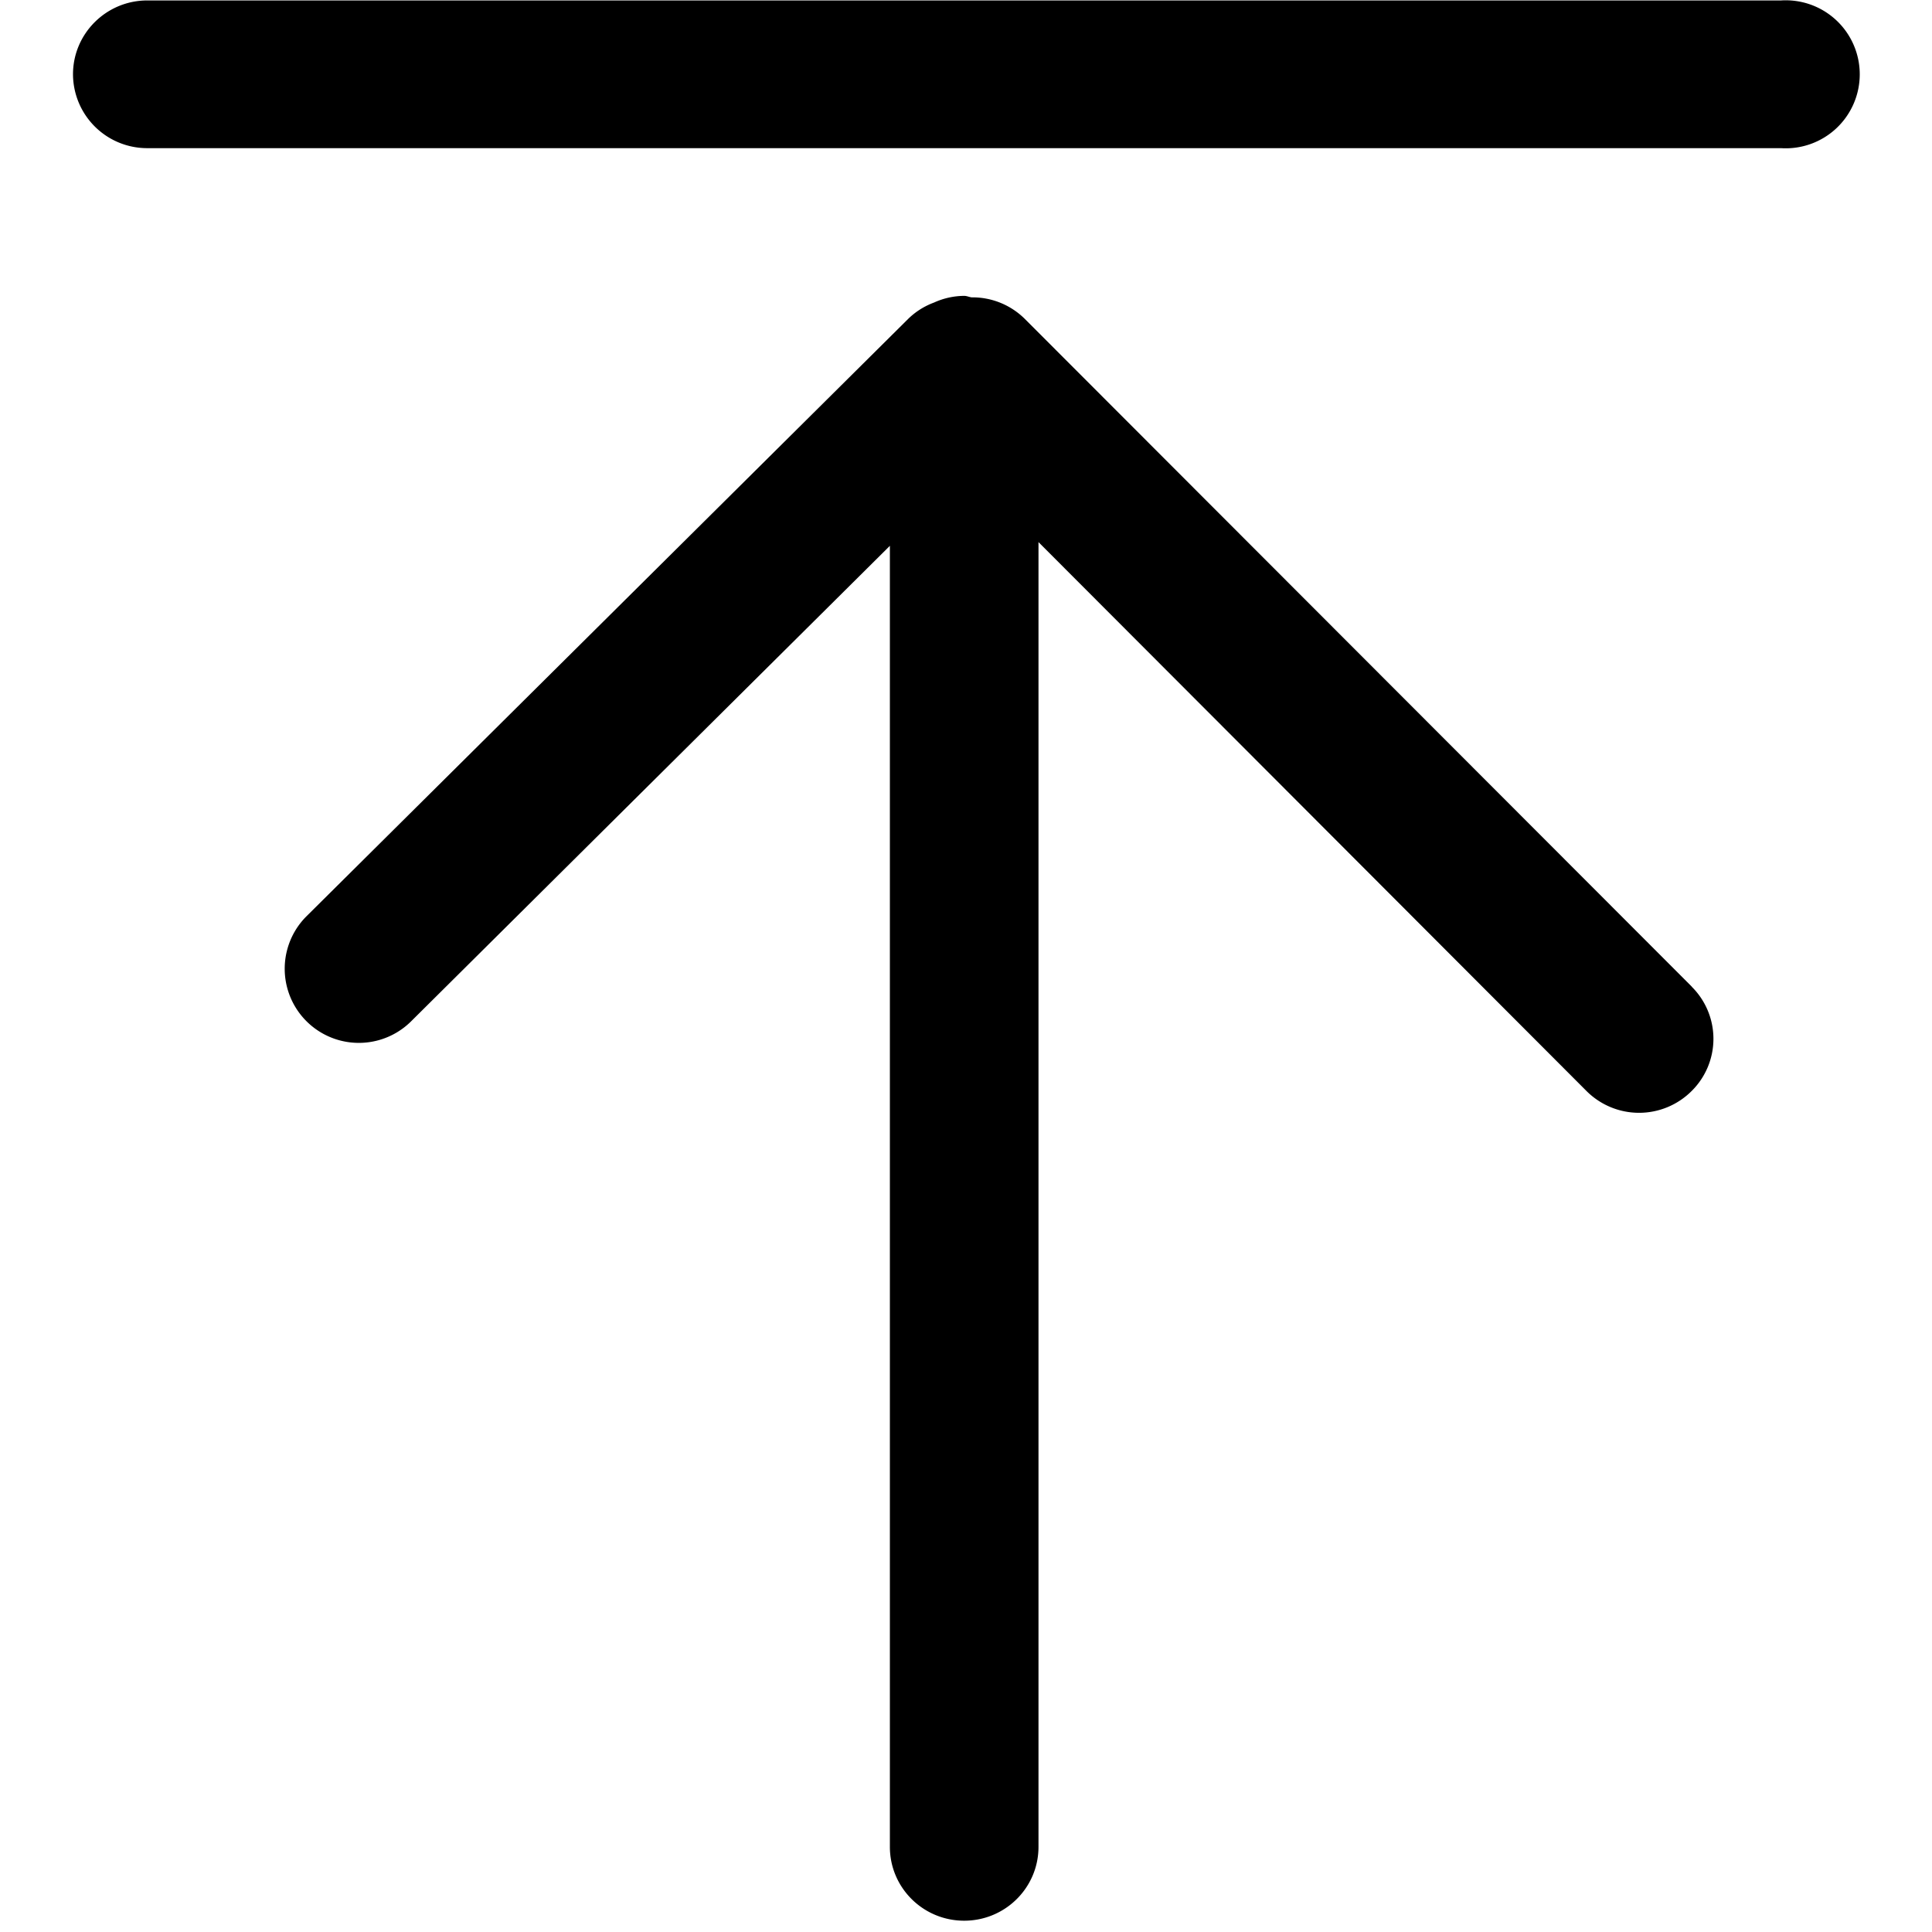<?xml version="1.0" standalone="no"?><!DOCTYPE svg PUBLIC "-//W3C//DTD SVG 1.1//EN" "http://www.w3.org/Graphics/SVG/1.1/DTD/svg11.dtd"><svg t="1753271214372" class="icon" viewBox="0 0 1024 1024" version="1.1" xmlns="http://www.w3.org/2000/svg" p-id="4618" xmlns:xlink="http://www.w3.org/1999/xlink" width="28" height="28"><path d="M896.74 522.987L543.251 169.105A39.382 39.382 0 0 0 514.975 157.605c-1.339-0.158-2.52-0.788-3.938-0.788a39.145 39.145 0 0 0-15.989 3.544 38.83 38.83 0 0 0-13.705 8.664l-318.991 316.707a39.224 39.224 0 1 0 55.686 55.449l253.617-251.885v689.572c0 21.66 17.643 39.145 39.382 39.145s39.382-17.485 39.382-39.145v-691.541L840.818 578.2a39.382 39.382 0 0 0 55.686 0.158 38.909 38.909 0 0 0 0.158-55.371z m47.258-444.461H78.075a39.303 39.303 0 0 1-39.382-39.145c0-21.581 17.643-39.145 39.382-39.145H943.998a39.224 39.224 0 1 1 0 78.291z" fill="#000000" p-id="4619"></path></svg>
